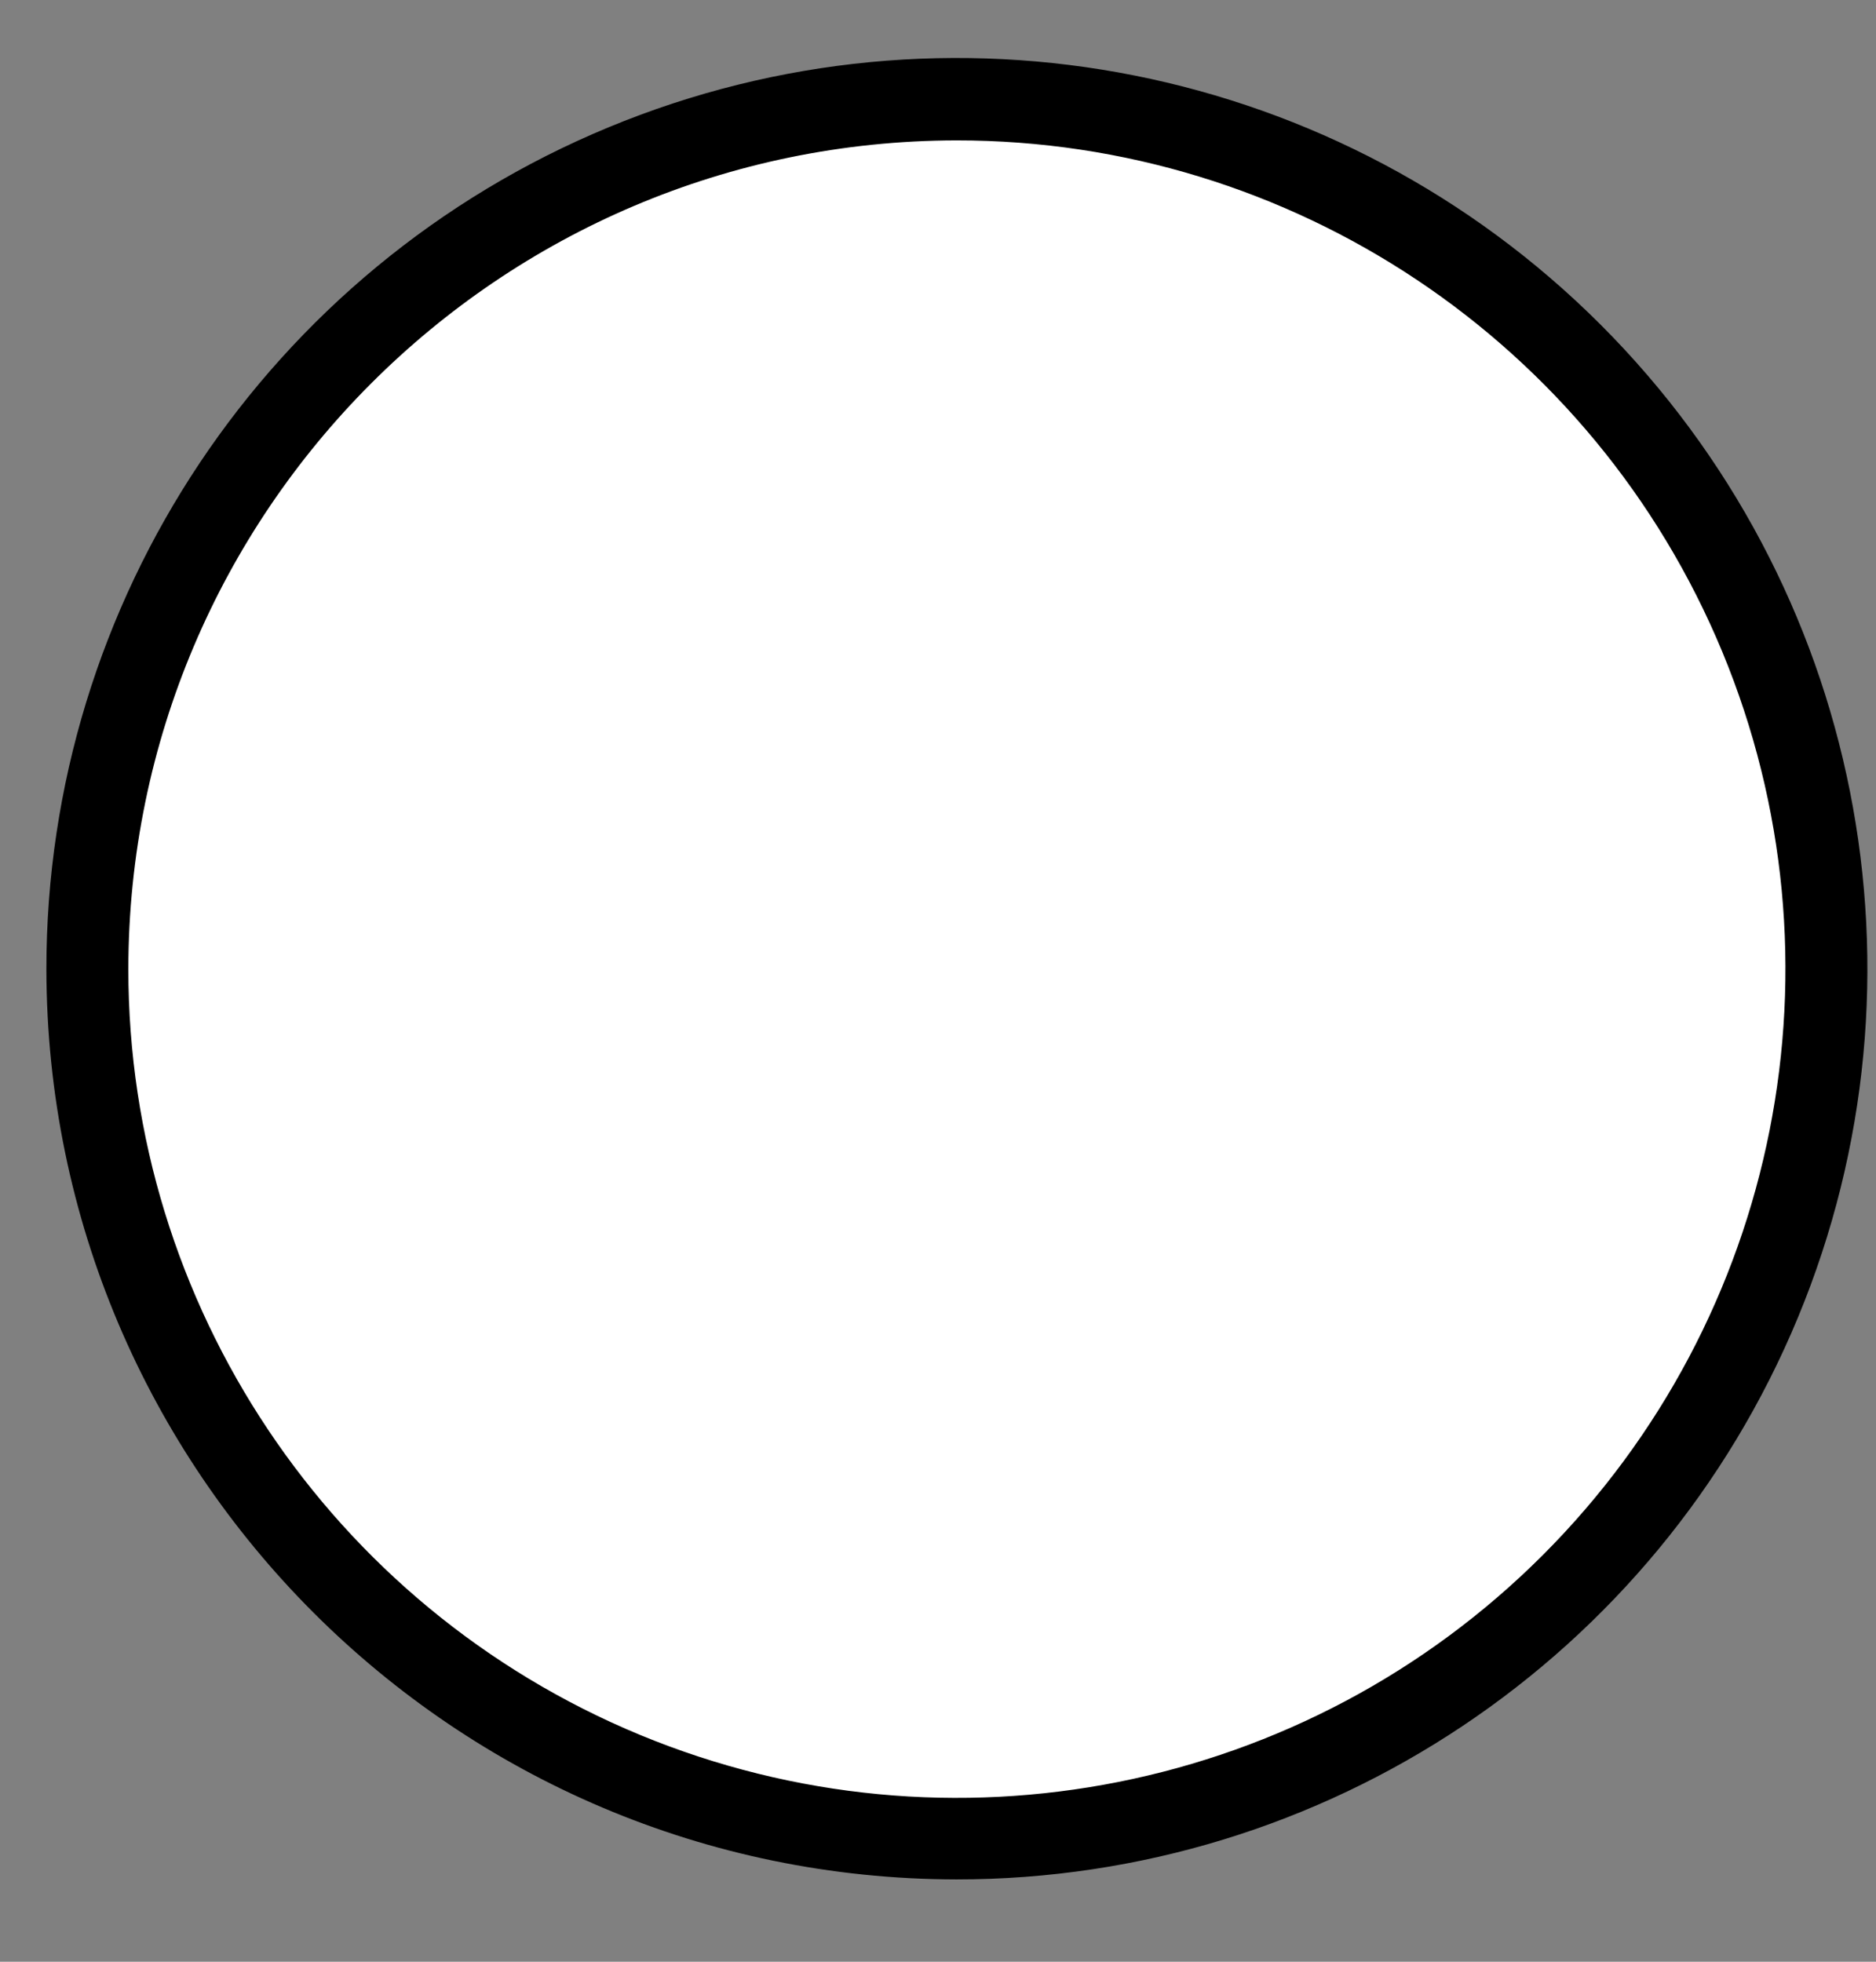 <?xml version="1.0" encoding="UTF-8"?> <svg xmlns="http://www.w3.org/2000/svg" width="22" height="23" viewBox="0 0 22 23" fill="none"><rect x="0" y="0" width="22" height="23" fill="#808080" stroke="none"/> <circle cx="10.192" cy="10.192" r="10.192" transform="matrix(-1 0 0 1 21.399 1.17)" fill="white"></circle> <path fill-rule="evenodd" clip-rule="evenodd" d="M11.216 22.035C15.536 22.037 19.431 19.436 21.085 15.446C22.739 11.456 21.826 6.862 18.771 3.807C15.717 0.753 11.123 -0.16 7.133 1.494C3.143 3.148 0.542 7.043 0.544 11.362C0.552 17.253 5.325 22.027 11.216 22.035V22.035ZM11.216 1.646C15.147 1.644 18.691 4.01 20.197 7.641C21.702 11.271 20.872 15.451 18.094 18.231C15.315 21.011 11.136 21.843 7.504 20.34C3.873 18.836 1.505 15.293 1.505 11.362C1.51 6 5.854 1.654 11.216 1.646V1.646Z" fill="black"></path> </svg> 